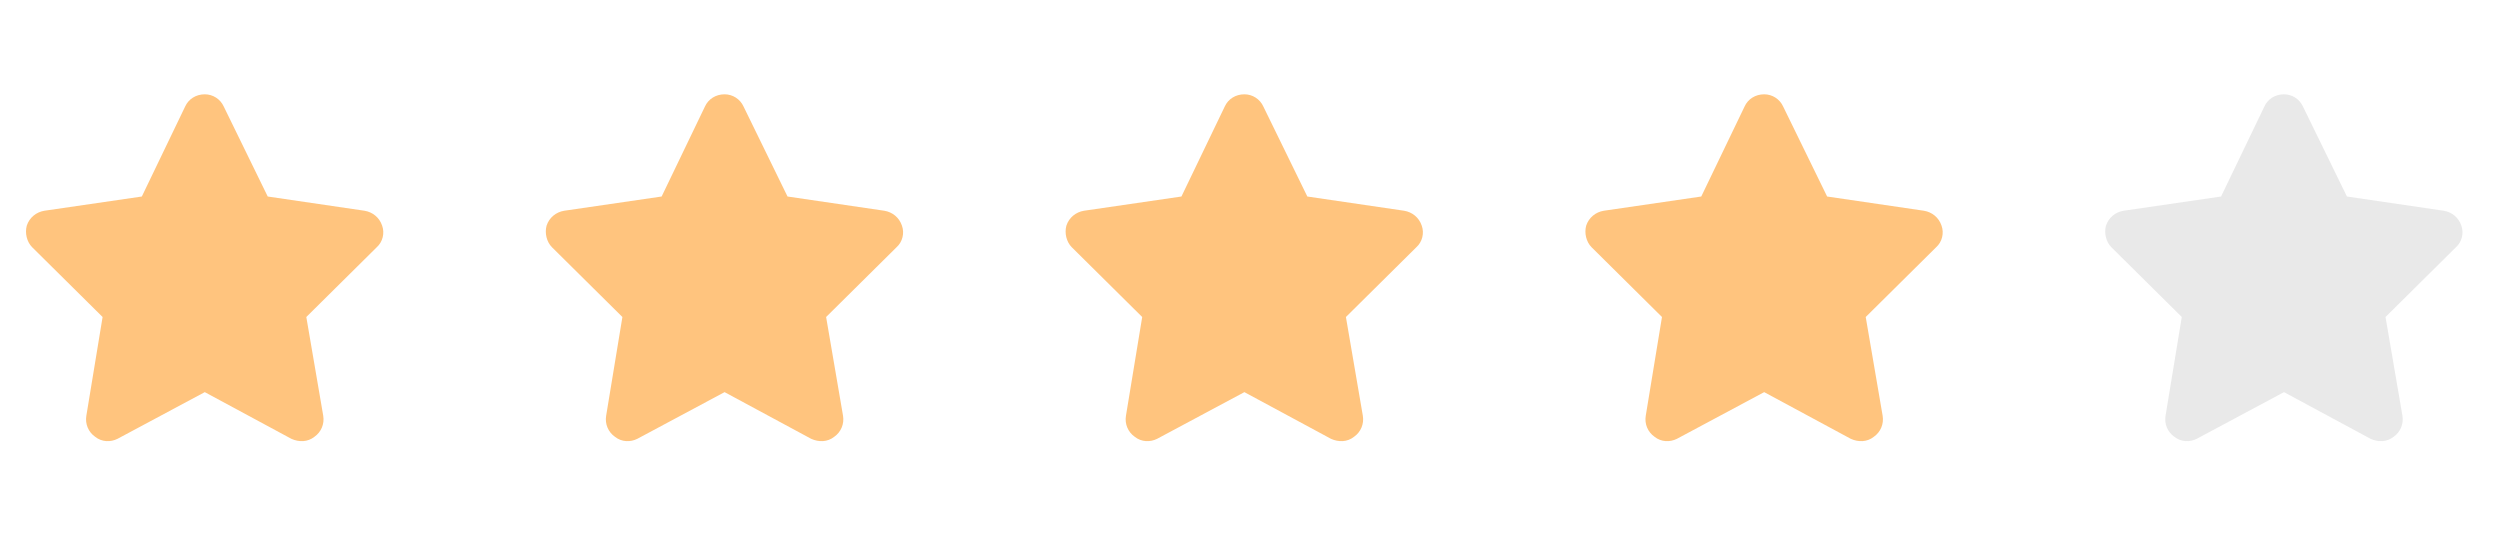 <svg width="101" height="22" viewBox="0 0 101 22" fill="none" xmlns="http://www.w3.org/2000/svg">
<path d="M9.039 4.303L10.816 7.939L14.727 8.514C15.055 8.568 15.328 8.787 15.438 9.115C15.547 9.416 15.465 9.771 15.219 9.99L12.375 12.807L13.059 16.799C13.113 17.127 12.977 17.455 12.703 17.646C12.43 17.865 12.074 17.865 11.773 17.729L8.273 15.842L4.746 17.729C4.473 17.865 4.117 17.865 3.844 17.646C3.57 17.455 3.434 17.127 3.488 16.799L4.145 12.807L1.301 9.99C1.082 9.771 1 9.416 1.082 9.115C1.191 8.787 1.465 8.568 1.793 8.514L5.73 7.939L7.48 4.303C7.617 4.002 7.918 3.81 8.273 3.81C8.602 3.81 8.902 4.002 9.039 4.303Z" fill="#FFC47E"/>
<path d="M30.039 4.303L31.816 7.939L35.727 8.514C36.055 8.568 36.328 8.787 36.438 9.115C36.547 9.416 36.465 9.771 36.219 9.99L33.375 12.807L34.059 16.799C34.113 17.127 33.977 17.455 33.703 17.646C33.43 17.865 33.074 17.865 32.773 17.729L29.273 15.842L25.746 17.729C25.473 17.865 25.117 17.865 24.844 17.646C24.57 17.455 24.434 17.127 24.488 16.799L25.145 12.807L22.301 9.99C22.082 9.771 22 9.416 22.082 9.115C22.191 8.787 22.465 8.568 22.793 8.514L26.73 7.939L28.48 4.303C28.617 4.002 28.918 3.81 29.273 3.81C29.602 3.81 29.902 4.002 30.039 4.303Z" fill="#FFC47E"/>
<path d="M51.039 4.303L52.816 7.939L56.727 8.514C57.055 8.568 57.328 8.787 57.438 9.115C57.547 9.416 57.465 9.771 57.219 9.99L54.375 12.807L55.059 16.799C55.113 17.127 54.977 17.455 54.703 17.646C54.43 17.865 54.074 17.865 53.773 17.729L50.273 15.842L46.746 17.729C46.473 17.865 46.117 17.865 45.844 17.646C45.57 17.455 45.434 17.127 45.488 16.799L46.145 12.807L43.301 9.99C43.082 9.771 43 9.416 43.082 9.115C43.191 8.787 43.465 8.568 43.793 8.514L47.73 7.939L49.48 4.303C49.617 4.002 49.918 3.81 50.273 3.81C50.602 3.81 50.902 4.002 51.039 4.303Z" fill="#FFC47E"/>
<path d="M72.039 4.303L73.816 7.939L77.727 8.514C78.055 8.568 78.328 8.787 78.438 9.115C78.547 9.416 78.465 9.771 78.219 9.99L75.375 12.807L76.059 16.799C76.113 17.127 75.977 17.455 75.703 17.646C75.43 17.865 75.074 17.865 74.773 17.729L71.273 15.842L67.746 17.729C67.473 17.865 67.117 17.865 66.844 17.646C66.57 17.455 66.434 17.127 66.488 16.799L67.144 12.807L64.301 9.99C64.082 9.771 64 9.416 64.082 9.115C64.191 8.787 64.465 8.568 64.793 8.514L68.731 7.939L70.481 4.303C70.617 4.002 70.918 3.81 71.273 3.81C71.602 3.81 71.902 4.002 72.039 4.303Z" fill="#FFC47E"/>
<path d="M93.039 4.303L94.816 7.939L98.727 8.514C99.055 8.568 99.328 8.787 99.438 9.115C99.547 9.416 99.465 9.771 99.219 9.99L96.375 12.807L97.059 16.799C97.113 17.127 96.977 17.455 96.703 17.646C96.43 17.865 96.074 17.865 95.773 17.729L92.273 15.842L88.746 17.729C88.473 17.865 88.117 17.865 87.844 17.646C87.57 17.455 87.434 17.127 87.488 16.799L88.144 12.807L85.301 9.99C85.082 9.771 85 9.416 85.082 9.115C85.191 8.787 85.465 8.568 85.793 8.514L89.731 7.939L91.481 4.303C91.617 4.002 91.918 3.81 92.273 3.81C92.602 3.81 92.902 4.002 93.039 4.303Z" fill="#D6D6D6" fill-opacity="0.54"/>
</svg>
